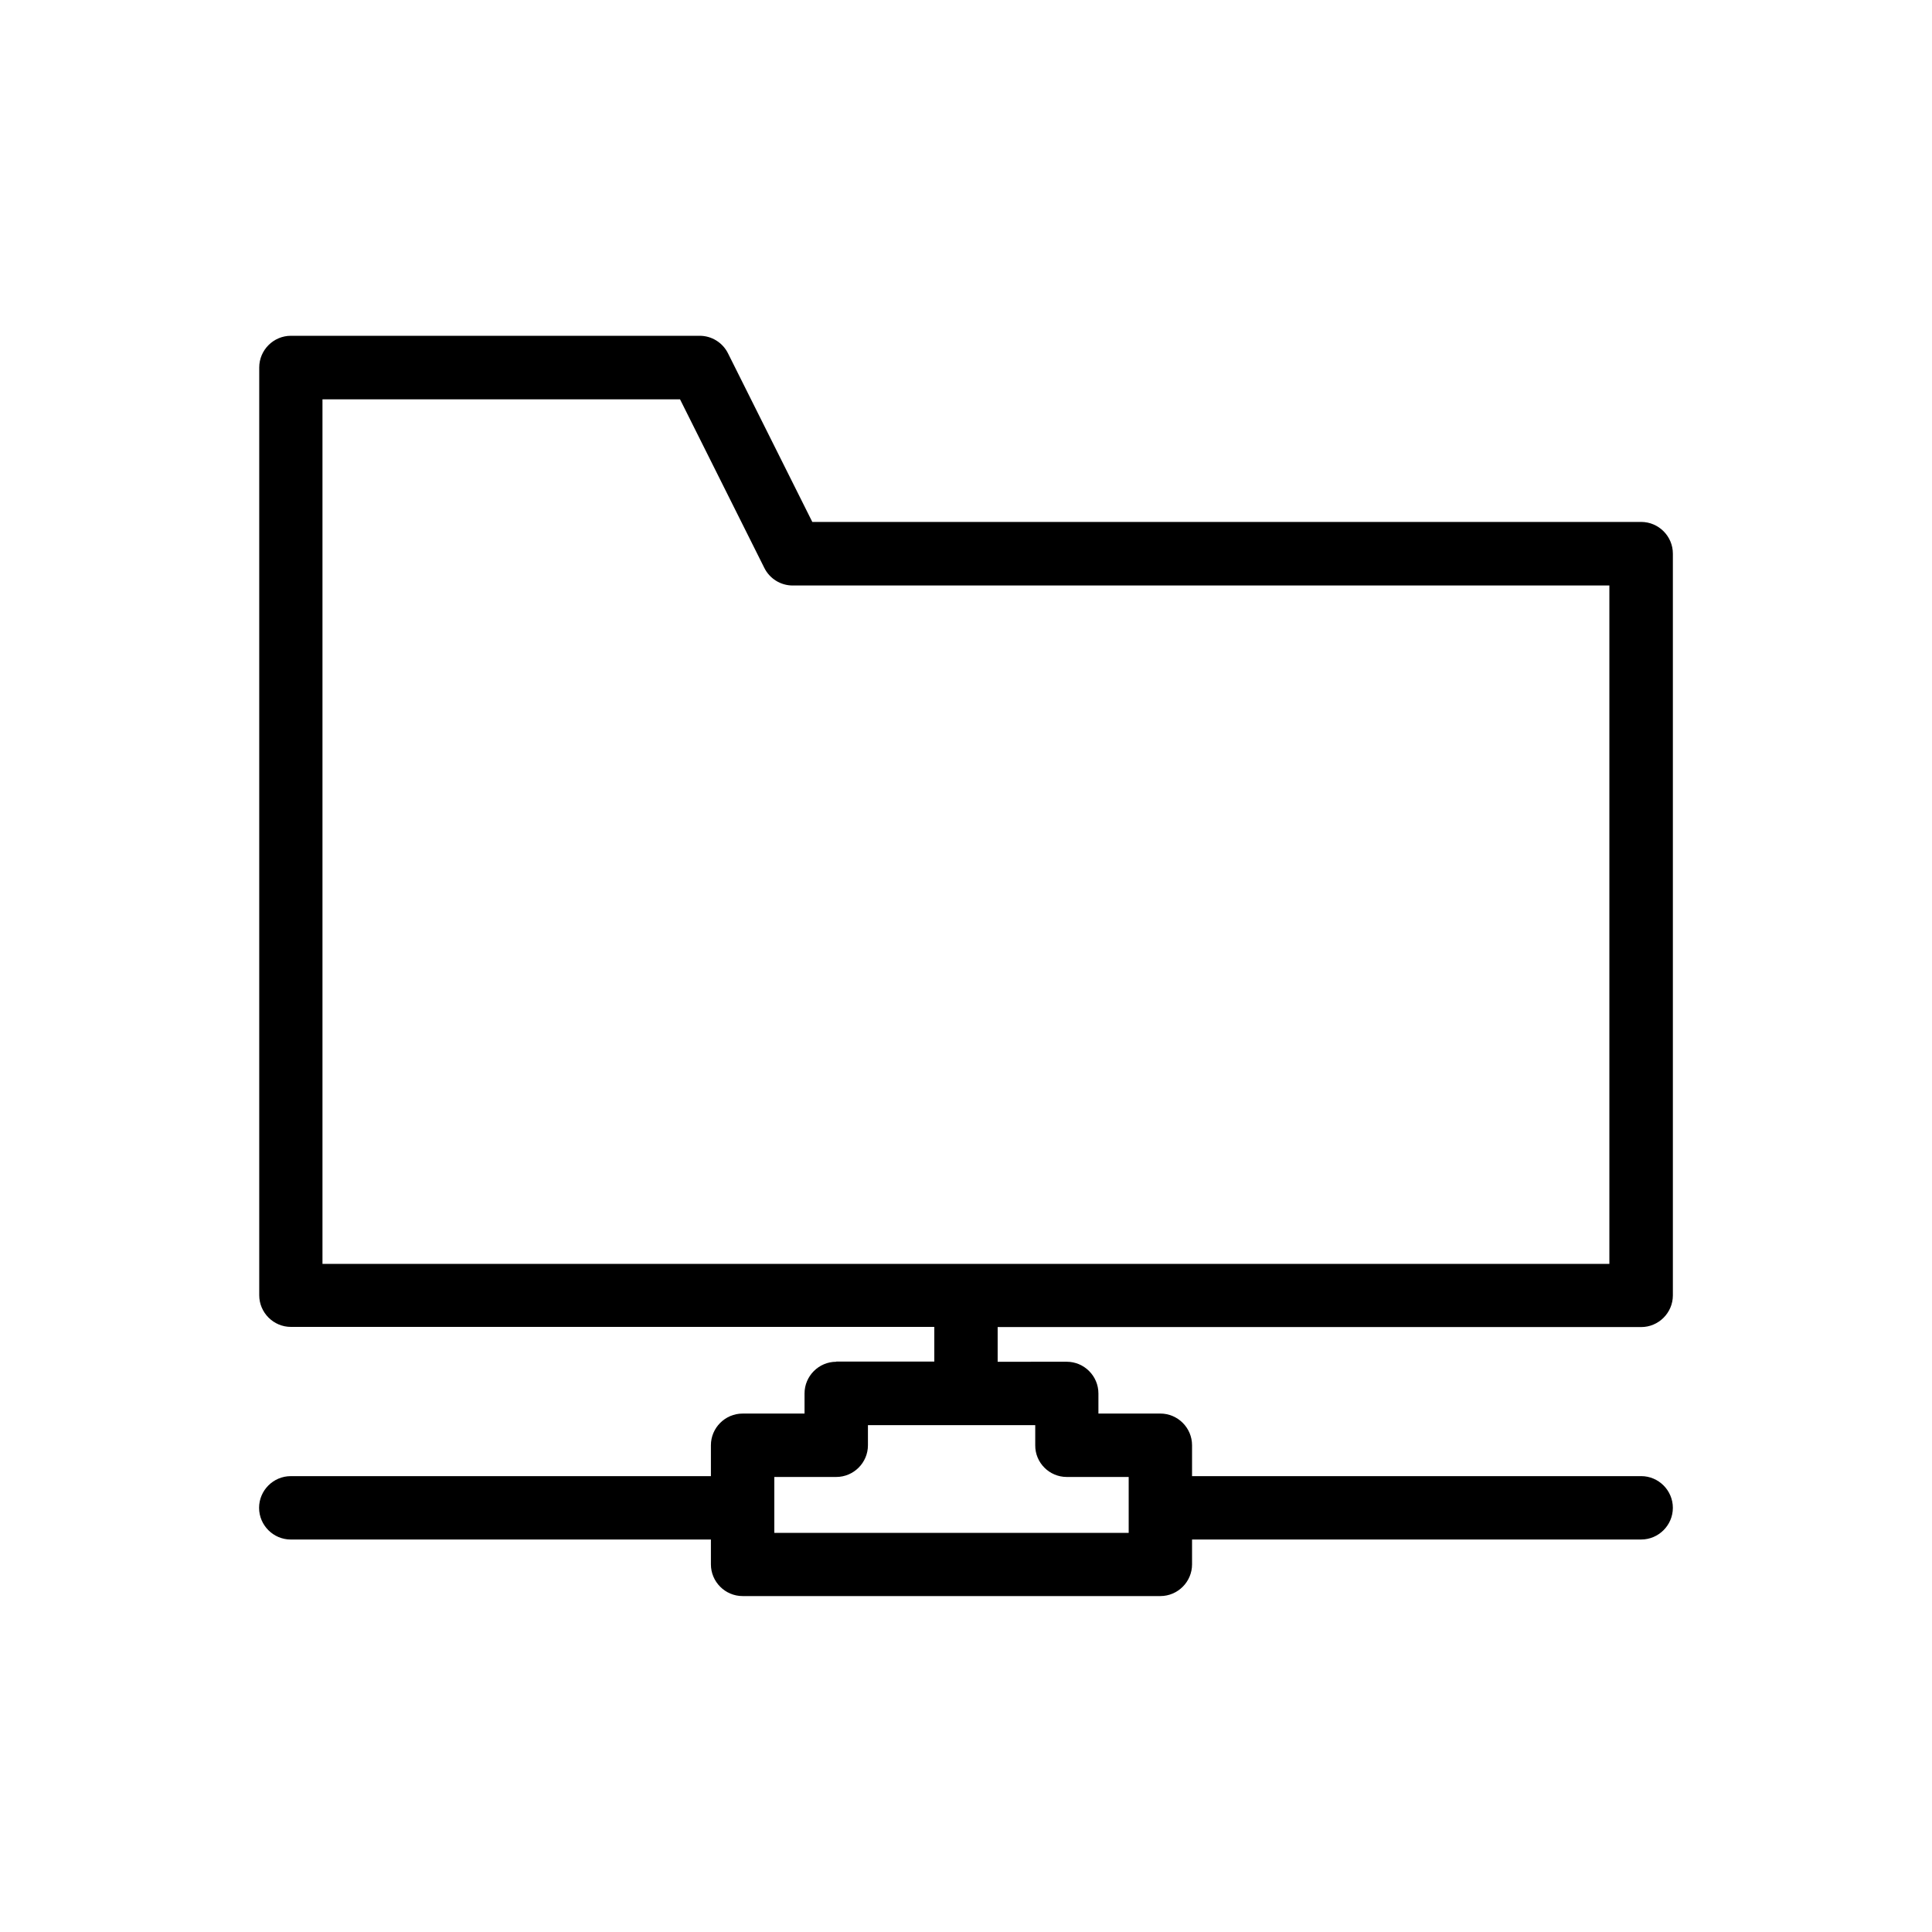 <?xml version="1.0" encoding="UTF-8"?>
<!-- Uploaded to: SVG Find, www.svgfind.com, Generator: SVG Find Mixer Tools -->
<svg fill="#000000" width="800px" height="800px" version="1.1" viewBox="144 144 512 512" xmlns="http://www.w3.org/2000/svg">
 <path d="m365.61 504.88c-4.617 0-8.398 3.777-8.398 8.398v5.332h-16.414c-4.617 0-8.398 3.777-8.398 8.398v8.188l-111.34-0.004c-4.617 0-8.398 3.777-8.398 8.398 0 4.617 3.777 8.398 8.398 8.398l111.34-0.004v6.59c0 4.617 3.777 8.398 8.398 8.398h110.71c4.617 0 8.398-3.777 8.398-8.398v-6.59h119.02c4.617 0 8.398-3.777 8.398-8.398 0-4.617-3.777-8.398-8.398-8.398l-119.02 0.004v-8.188c0-4.617-3.777-8.398-8.398-8.398h-16.414v-5.332c0-4.617-3.777-8.398-8.398-8.398l-18.305 0.004v-9.195h170.54c4.617 0 8.398-3.777 8.398-8.398v-196.57c0-4.617-3.777-8.398-8.398-8.398h-219.66l-22.336-44.672c-1.426-2.856-4.324-4.66-7.516-4.66h-108.32c-4.617 0-8.398 3.777-8.398 8.398v245.86c0 4.617 3.777 8.398 8.398 8.398l170.5-0.004v9.195h-25.988zm-136.15-255.05h94.758l22.336 44.672c1.426 2.856 4.324 4.66 7.516 4.66h216.43v179.78h-341.04zm197.24 285.58h16.414v14.82h-93.914v-14.82h16.414c4.617 0 8.398-3.777 8.398-8.398v-5.332h44.336v5.332c-0.043 4.617 3.734 8.398 8.352 8.398z"/>
</svg>